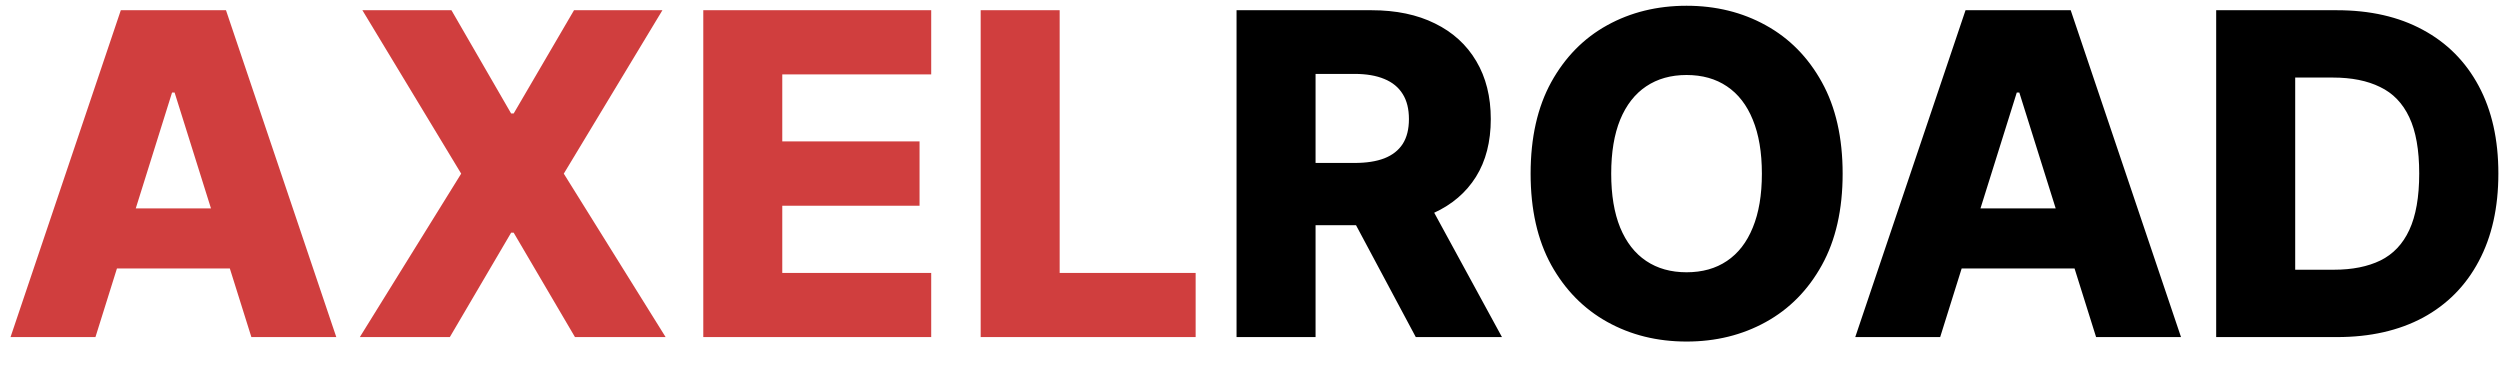 <svg width="89" height="13" viewBox="0 0 89 13" fill="none" xmlns="http://www.w3.org/2000/svg">
<path d="M3.398 12H0.375L4.301 0.364H8.045L11.972 12H8.949L6.216 3.295H6.125L3.398 12ZM2.994 7.42H9.312V9.557H2.994V7.42ZM16.071 0.364L18.196 4.04H18.287L20.435 0.364H23.582L20.071 6.182L23.696 12H20.469L18.287 8.284H18.196L16.014 12H12.81L16.418 6.182L12.901 0.364H16.071ZM25.037 12V0.364H33.151V2.648H27.849V5.034H32.736V7.324H27.849V9.716H33.151V12H25.037ZM34.912 12V0.364H37.724V9.716H42.565V12H34.912Z" fill="#D03E3E"/>
<path d="M44.021 12V0.364H48.828C49.699 0.364 50.451 0.521 51.084 0.835C51.72 1.146 52.211 1.593 52.555 2.176C52.9 2.756 53.072 3.443 53.072 4.239C53.072 5.045 52.896 5.731 52.544 6.295C52.192 6.856 51.692 7.284 51.044 7.58C50.396 7.871 49.629 8.017 48.743 8.017H45.703V5.801H48.22C48.644 5.801 48.999 5.746 49.283 5.636C49.571 5.523 49.788 5.352 49.936 5.125C50.084 4.894 50.158 4.598 50.158 4.239C50.158 3.879 50.084 3.581 49.936 3.347C49.788 3.108 49.571 2.93 49.283 2.812C48.995 2.691 48.641 2.631 48.22 2.631H46.834V12H44.021ZM50.572 6.682L53.47 12H50.402L47.561 6.682H50.572ZM65.598 6.182C65.598 7.462 65.352 8.547 64.859 9.438C64.367 10.328 63.7 11.004 62.859 11.466C62.022 11.928 61.083 12.159 60.041 12.159C58.996 12.159 58.054 11.926 57.217 11.46C56.38 10.994 55.715 10.318 55.223 9.432C54.734 8.542 54.49 7.458 54.49 6.182C54.49 4.902 54.734 3.816 55.223 2.926C55.715 2.036 56.38 1.36 57.217 0.898C58.054 0.436 58.996 0.205 60.041 0.205C61.083 0.205 62.022 0.436 62.859 0.898C63.7 1.36 64.367 2.036 64.859 2.926C65.352 3.816 65.598 4.902 65.598 6.182ZM62.723 6.182C62.723 5.424 62.615 4.784 62.399 4.261C62.187 3.739 61.88 3.343 61.479 3.074C61.081 2.805 60.602 2.67 60.041 2.67C59.484 2.67 59.005 2.805 58.604 3.074C58.202 3.343 57.894 3.739 57.678 4.261C57.465 4.784 57.359 5.424 57.359 6.182C57.359 6.939 57.465 7.58 57.678 8.102C57.894 8.625 58.202 9.021 58.604 9.29C59.005 9.559 59.484 9.693 60.041 9.693C60.602 9.693 61.081 9.559 61.479 9.29C61.88 9.021 62.187 8.625 62.399 8.102C62.615 7.58 62.723 6.939 62.723 6.182ZM69.07 12H66.047L69.973 0.364H73.717L77.644 12H74.621L71.888 3.295H71.797L69.07 12ZM68.666 7.42H74.984V9.557H68.666V7.42ZM83.197 12H78.896V0.364H83.192C84.377 0.364 85.398 0.597 86.254 1.062C87.114 1.525 87.777 2.191 88.243 3.062C88.709 3.93 88.942 4.968 88.942 6.176C88.942 7.388 88.709 8.43 88.243 9.301C87.781 10.172 87.12 10.841 86.26 11.307C85.4 11.769 84.379 12 83.197 12ZM81.709 9.602H83.09C83.741 9.602 84.292 9.492 84.743 9.273C85.197 9.049 85.54 8.688 85.771 8.188C86.006 7.684 86.124 7.013 86.124 6.176C86.124 5.339 86.006 4.672 85.771 4.176C85.537 3.676 85.19 3.316 84.731 3.097C84.277 2.873 83.716 2.761 83.05 2.761H81.709V9.602Z" fill="black"/>
</svg>
